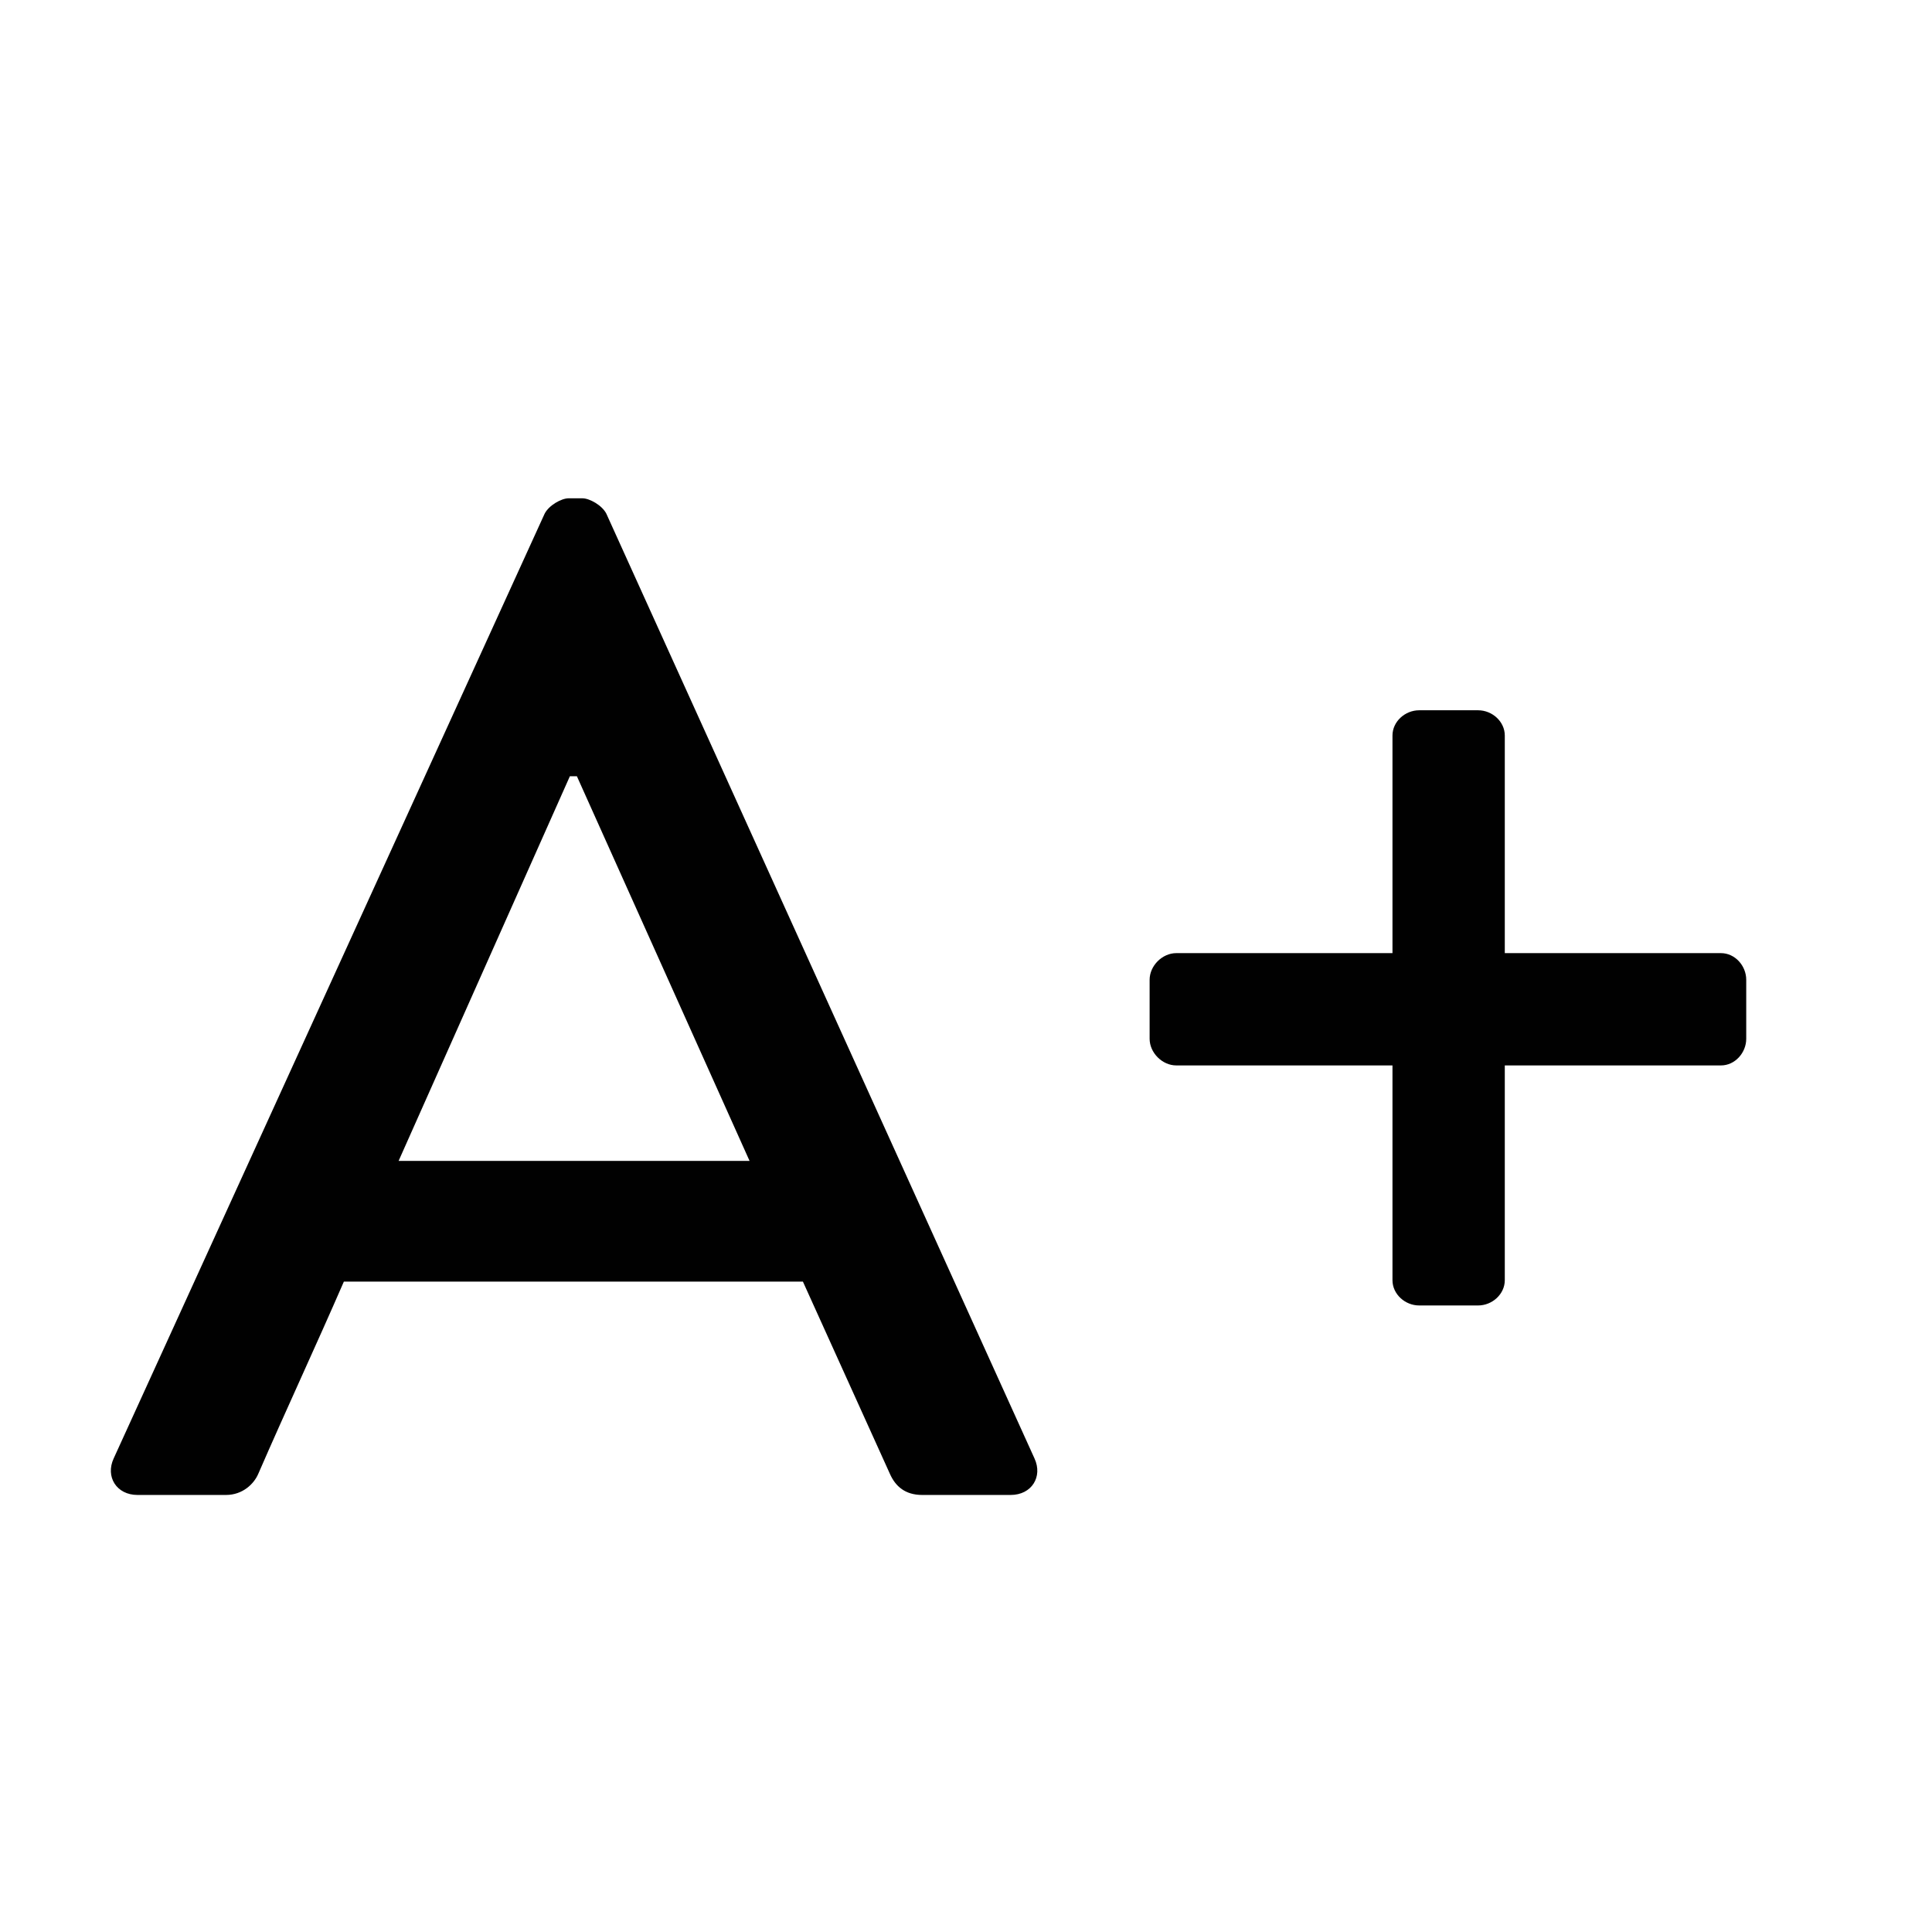 <?xml version="1.0" encoding="utf-8"?>
<!-- Generator: Adobe Illustrator 16.0.0, SVG Export Plug-In . SVG Version: 6.00 Build 0)  -->
<!DOCTYPE svg PUBLIC "-//W3C//DTD SVG 1.1//EN" "http://www.w3.org/Graphics/SVG/1.1/DTD/svg11.dtd">
<svg version="1.1" id="Calque_1" xmlns="http://www.w3.org/2000/svg" xmlns:xlink="http://www.w3.org/1999/xlink" x="0px" y="0px"
	 width="206.753px" height="206.753px" viewBox="0 0 206.753 206.753" enable-background="new 0 0 206.753 206.753"
	 xml:space="preserve">
<g>
	<g>
		<path fill="#010101" d="M12.164,156.077L58.281,54.979c0.451-0.901,1.803-1.652,2.555-1.652h1.502c0.75,0,2.103,0.751,2.553,1.652
			l45.816,101.098c0.902,1.953-0.299,3.906-2.553,3.906h-9.463c-1.803,0-2.855-0.902-3.455-2.254l-9.314-20.58H36.8
			c-3.005,6.91-6.159,13.67-9.164,20.58c-0.451,1.053-1.652,2.254-3.455,2.254h-9.464C12.464,159.983,11.263,158.03,12.164,156.077z
			 M80.213,124.231L61.736,83.07h-0.751l-18.327,41.161H80.213z"/>
		<path fill="#010101" d="M149.016,114.017h-23.135c-1.502,0-2.854-1.354-2.854-2.855v-6.309c0-1.502,1.352-2.854,2.854-2.854
			h23.135V78.714c0-1.502,1.352-2.704,2.854-2.704h6.311c1.502,0,2.854,1.202,2.854,2.704v23.285h23.133
			c1.502,0,2.705,1.352,2.705,2.854v6.309c0,1.502-1.203,2.855-2.705,2.855h-23.133v22.982c0,1.502-1.352,2.705-2.854,2.705h-6.311
			c-1.502,0-2.854-1.203-2.854-2.705V114.017z"/>
	</g>
</g>
</svg>
